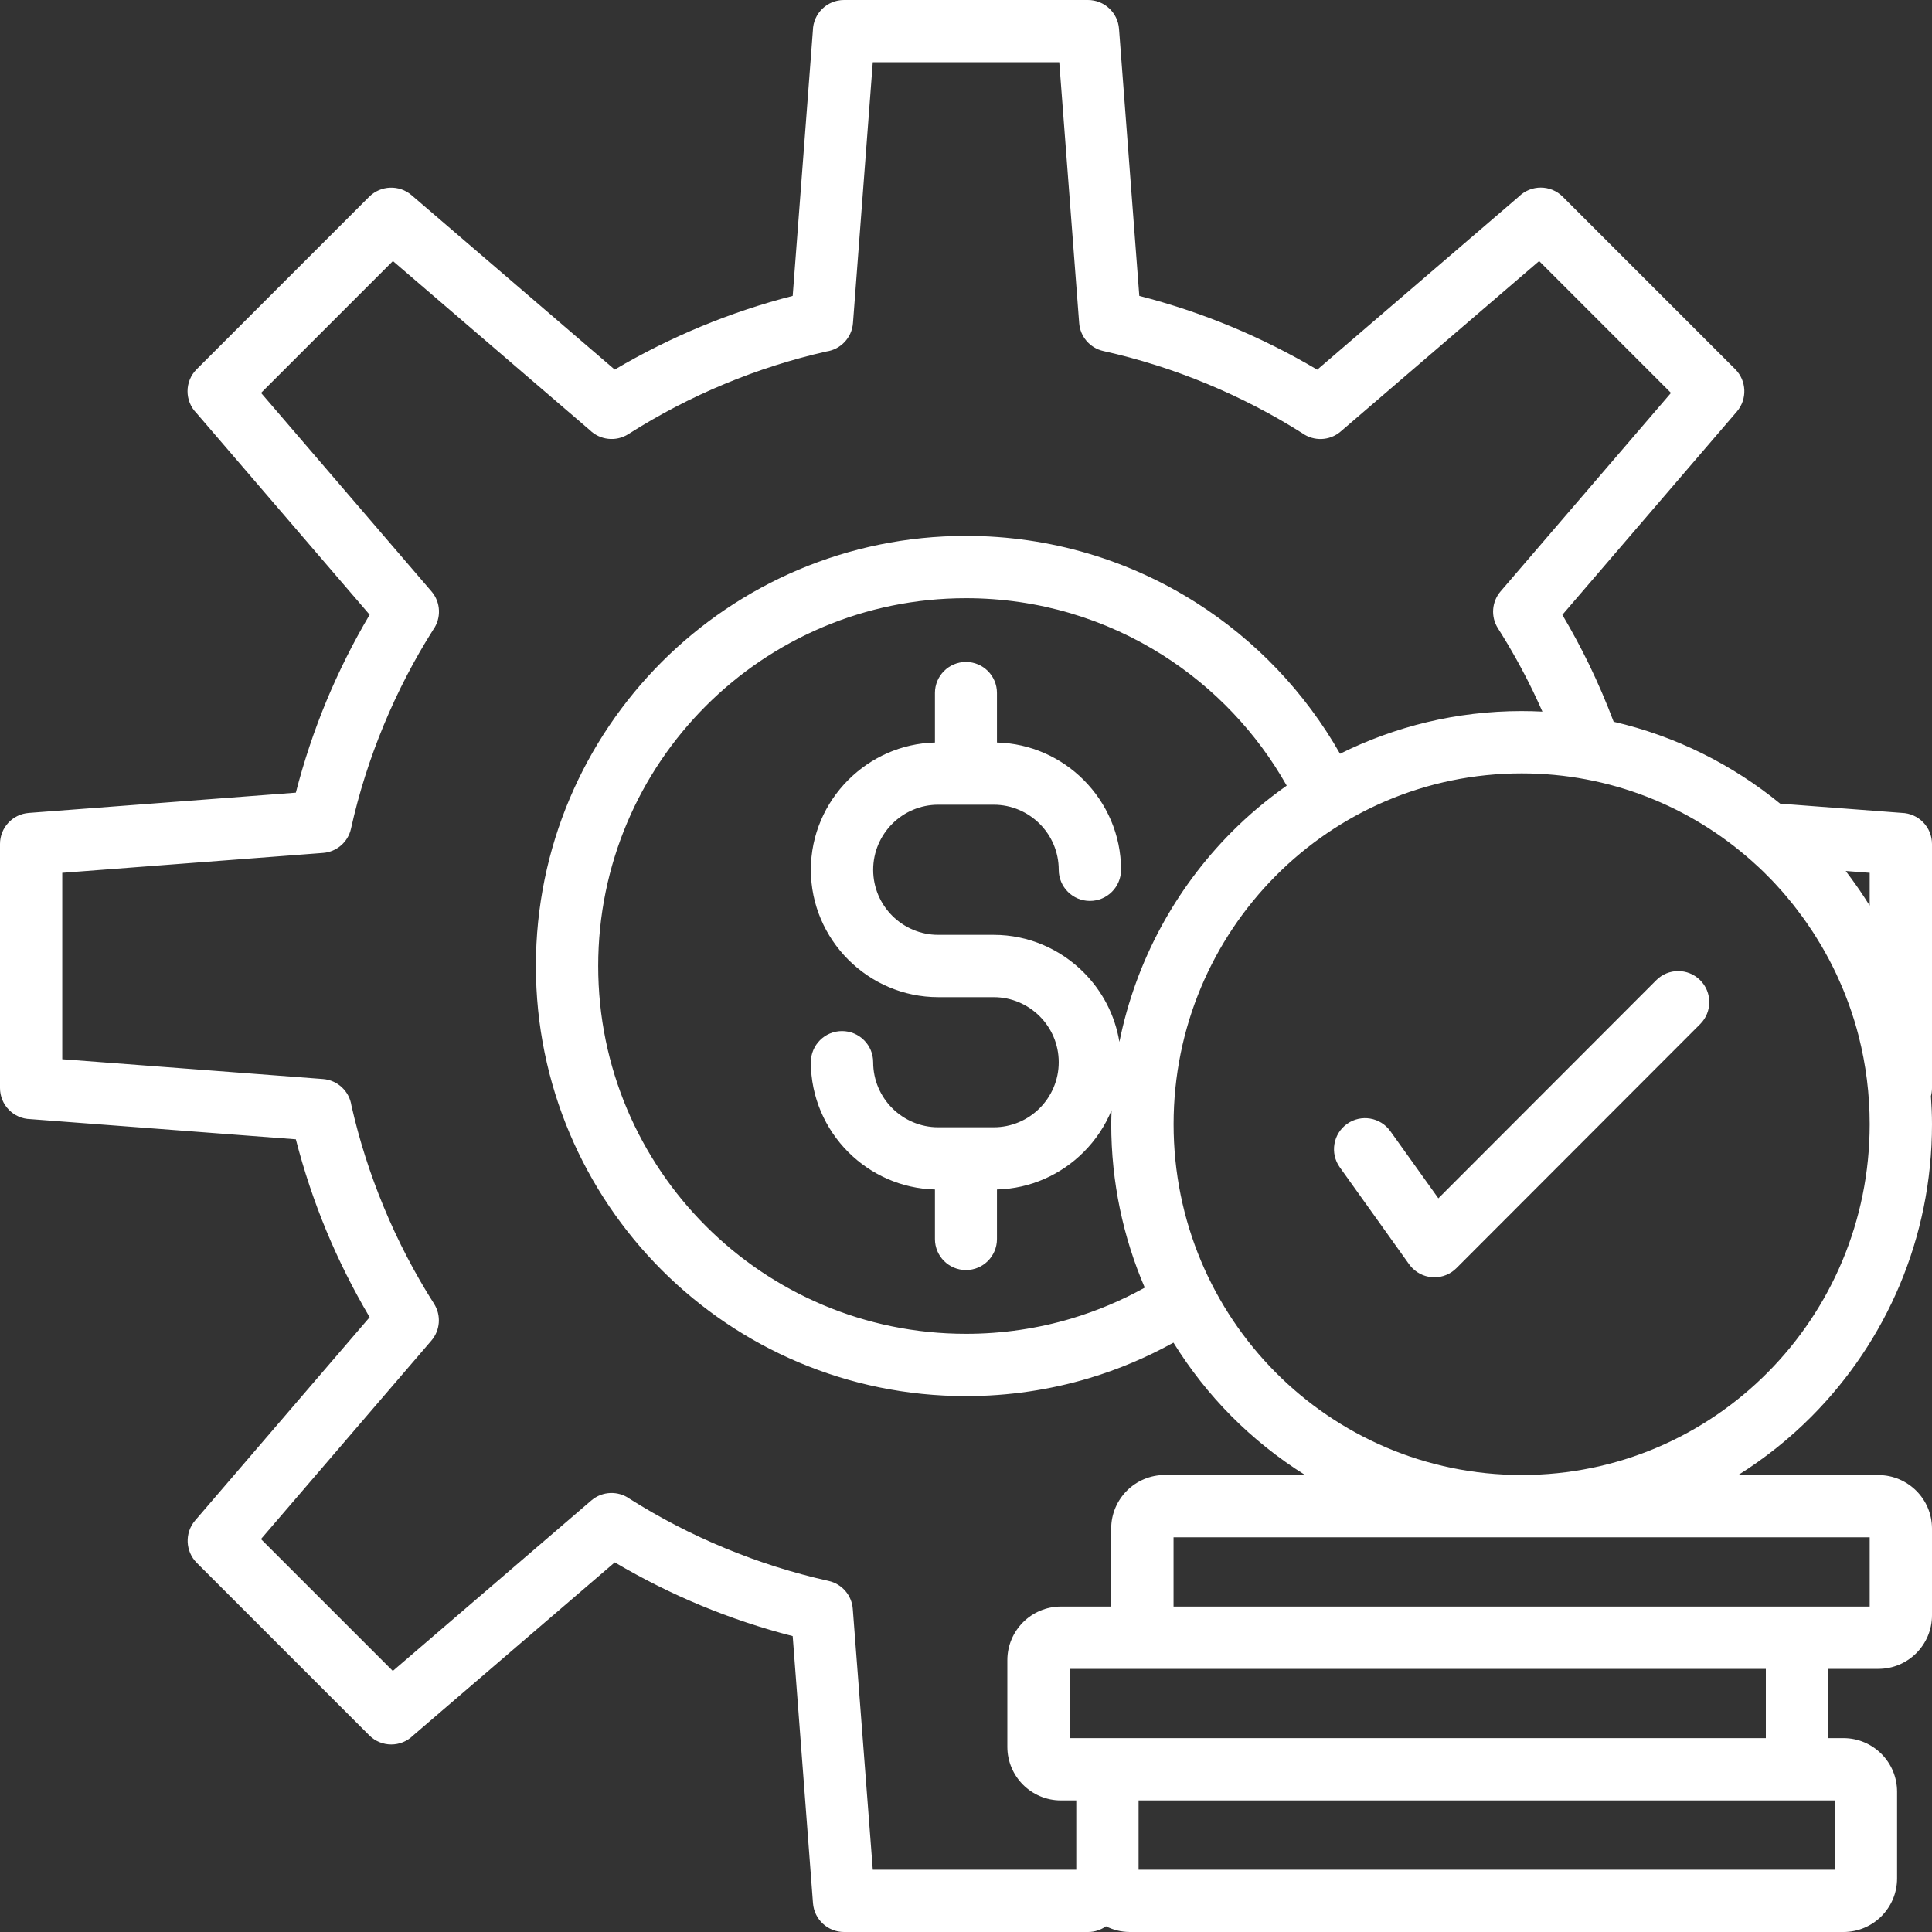 <?xml version="1.0" encoding="UTF-8" standalone="no"?><svg xmlns="http://www.w3.org/2000/svg" xmlns:xlink="http://www.w3.org/1999/xlink" fill="#ffffff" height="400" preserveAspectRatio="xMidYMid meet" version="1" viewBox="0.0 0.0 400.0 400.0" width="400" zoomAndPan="magnify"><rect x="0.0" y="0.0" width="400.0" height="400.0" fill="#333333" stroke="none"/><g id="change1_1"><path d="M351.99,202.92c2.52,2.5,2.53,6.58,0.03,9.09l-50.48,50.54c-2.5,2.52-6.58,2.53-9.09,0.03c-0.26-0.26-0.5-0.54-0.71-0.83 l-14.36-20.09c-2.06-2.89-1.38-6.91,1.51-8.97c2.89-2.06,6.91-1.38,8.97,1.51l9.94,13.9l45.11-45.16h0 C345.4,200.43,349.47,200.42,351.99,202.92z M400,316.47v17.96c0,3.06-1.25,5.83-3.25,7.84c-2,2-4.78,3.25-7.84,3.25h-10.41v14.34 h3.18c3.06,0,5.83,1.25,7.84,3.25c2,2,3.25,4.78,3.25,7.84v17.96c0,3.06-1.25,5.83-3.25,7.84c-2,2-4.78,3.25-7.84,3.25H233.93 c-1.78,0-3.46-0.43-4.95-1.18c-1.05,0.74-2.33,1.18-3.71,1.18h-50.53c-3.34,0-6.17-2.58-6.42-5.97l-4.2-55.29 c-6.53-1.68-12.86-3.8-18.94-6.32c-6.16-2.55-12.14-5.55-17.9-8.95L85.55,359.3c-2.52,2.5-6.59,2.5-9.1-0.02l-35.73-35.73 c-2.34-2.36-2.52-6.17-0.33-8.74l36.14-42.09c-3.4-5.76-6.41-11.74-8.96-17.9c-2.52-6.08-4.64-12.41-6.32-18.94l-54.97-4.18 C2.8,231.62,0,228.77,0,225.26v-50.53c0-3.34,2.58-6.17,5.97-6.42l55.28-4.2c1.68-6.53,3.8-12.86,6.32-18.94 c2.56-6.16,5.55-12.14,8.96-17.9L40.7,85.55c-2.5-2.52-2.5-6.59,0.02-9.1l35.73-35.73c2.36-2.34,6.17-2.52,8.74-0.33l42.08,36.13 c5.71-3.37,11.7-6.36,17.91-8.94c6.08-2.52,12.4-4.64,18.94-6.32l4.18-54.97C168.38,2.8,171.23,0,174.73,0h50.53 c3.34,0,6.17,2.58,6.42,5.97l4.2,55.29c6.53,1.68,12.86,3.8,18.94,6.32c6.16,2.56,12.14,5.55,17.9,8.96l41.73-35.83 c2.52-2.5,6.59-2.5,9.1,0.02l35.73,35.73c2.34,2.36,2.52,6.17,0.33,8.74l-36.14,42.09c1.99,3.37,3.84,6.8,5.53,10.28 c1.86,3.84,3.56,7.8,5.09,11.86c12.84,2.97,24.58,8.86,34.48,16.96l25.15,1.91c3.48,0.09,6.28,2.94,6.28,6.45v50.53 c0,0.57-0.08,1.12-0.22,1.65c0.13,1.93,0.22,3.87,0.22,5.84c0,23.59-9.51,44.97-24.89,60.45c-4.59,4.62-9.71,8.71-15.25,12.18h29.05 c3.06,0,5.83,1.25,7.84,3.25C398.75,310.64,400,313.42,400,316.47z M387.1,232.75c0-6.27-0.79-12.35-2.26-18.15 c-0.01-0.03-0.02-0.06-0.02-0.09c-0.28-1.09-0.58-2.16-0.91-3.23c-0.06-0.19-0.12-0.37-0.18-0.56c-0.28-0.9-0.58-1.79-0.9-2.68 c-0.12-0.32-0.24-0.64-0.36-0.96c-0.28-0.74-0.56-1.48-0.86-2.2c-0.18-0.43-0.36-0.86-0.55-1.28c-0.26-0.61-0.53-1.21-0.81-1.81 c-0.24-0.51-0.49-1.01-0.73-1.51c-0.25-0.51-0.51-1.01-0.77-1.51c-0.3-0.57-0.61-1.13-0.92-1.69c-0.25-0.44-0.49-0.88-0.75-1.31 c-0.35-0.59-0.7-1.17-1.07-1.75c-0.24-0.39-0.49-0.78-0.74-1.16c-0.39-0.6-0.79-1.19-1.2-1.78c-0.24-0.35-0.49-0.7-0.74-1.04 c-0.43-0.6-0.87-1.19-1.32-1.77c-0.25-0.32-0.5-0.65-0.75-0.97c-0.46-0.58-0.94-1.16-1.42-1.73c-0.26-0.31-0.52-0.61-0.79-0.92 c-0.49-0.56-0.99-1.11-1.49-1.65c-0.28-0.3-0.56-0.6-0.85-0.9c-0.51-0.52-1.02-1.04-1.54-1.55c-0.31-0.3-0.62-0.6-0.93-0.89 c-0.52-0.49-1.04-0.96-1.57-1.43c-12.69-11.26-29.35-18.11-47.62-18.11c-19.91,0-37.93,8.12-50.96,21.25 c-13.04,13.13-21.11,31.3-21.11,51.38c0,20.08,8.07,38.25,21.11,51.38c13.03,13.12,31.05,21.25,50.96,21.25 c19.91,0,37.93-8.12,50.96-21.25C379.03,271,387.1,252.84,387.1,232.75z M254.96,172.3c3.52-3.54,7.35-6.76,11.44-9.64 c-6.19-10.98-15.03-20.27-25.65-27.01c-11.77-7.47-25.75-11.8-40.75-11.8c-21.03,0-40.07,8.52-53.85,22.3s-22.3,32.82-22.3,53.85 c0,21.03,8.52,40.07,22.3,53.85c13.78,13.78,32.82,22.3,53.85,22.3c7.6,0,14.92-1.11,21.81-3.16c5.36-1.6,10.45-3.76,15.2-6.4 c-4.46-10.38-6.94-21.82-6.94-33.84c0-0.97,0.04-1.94,0.07-2.9c-1.34,3.26-3.32,6.21-5.78,8.67l-0.03,0.03 c-4.63,4.62-10.95,7.54-17.92,7.72l0,10.26c0,3.55-2.88,6.42-6.42,6.42c-3.55,0-6.42-2.88-6.42-6.42l0-10.26 c-6.97-0.18-13.29-3.1-17.92-7.72l-0.03-0.03c-4.77-4.78-7.74-11.37-7.74-18.6c0-3.56,2.89-6.45,6.45-6.45s6.45,2.89,6.45,6.45 c0,3.71,1.51,7.08,3.95,9.52c2.44,2.43,5.81,3.95,9.52,3.95h11.48c3.71,0,7.08-1.51,9.52-3.95c2.43-2.44,3.95-5.81,3.95-9.52 c0-3.71-1.51-7.08-3.95-9.52c-2.44-2.43-5.81-3.95-9.52-3.95h-11.48c-7.24,0-13.82-2.97-18.6-7.74l-0.03-0.03 c-4.77-4.78-7.74-11.36-7.74-18.6c0-7.24,2.97-13.83,7.74-18.6l0.03-0.03c4.63-4.62,10.95-7.54,17.92-7.72l0-10.26 c0-3.55,2.88-6.42,6.42-6.42c3.55,0,6.42,2.88,6.42,6.42l0,10.26c6.97,0.18,13.29,3.1,17.92,7.72l0.03,0.03 c4.77,4.78,7.74,11.37,7.74,18.6c0,3.56-2.89,6.45-6.45,6.45c-3.56,0-6.45-2.89-6.45-6.45c0-3.71-1.51-7.08-3.95-9.52 c-2.44-2.43-5.81-3.95-9.52-3.95h-11.48c-3.71,0-7.08,1.51-9.52,3.95c-2.43,2.44-3.95,5.81-3.95,9.52c0,3.71,1.51,7.08,3.95,9.52 c2.44,2.43,5.81,3.95,9.52,3.95h11.48c7.24,0,13.82,2.97,18.6,7.74l0.03,0.03c3.83,3.83,6.49,8.83,7.4,14.4 C235.14,198.95,243.39,183.96,254.96,172.3z M382.14,180.33c0.12,0.16,0.23,0.33,0.36,0.49c0.56,0.73,1.1,1.48,1.63,2.23 c0.29,0.4,0.58,0.8,0.85,1.21c0.56,0.81,1.1,1.64,1.63,2.48c0.16,0.25,0.33,0.49,0.49,0.74v-6.77L382.14,180.33z M180.7,387.1h42.13 v-14.34h-3.18c-3.06,0-5.83-1.25-7.84-3.25c-2-2-3.25-4.78-3.25-7.84v-17.96c0-3.06,1.25-5.83,3.25-7.84c2-2,4.78-3.25,7.84-3.25 h10.41v-16.15c0-3.06,1.25-5.83,3.25-7.84c2-2,4.78-3.25,7.84-3.25h29.05c-5.54-3.47-10.66-7.56-15.25-12.18 c-4.55-4.58-8.57-9.7-12-15.22c-5.52,3.05-11.36,5.53-17.47,7.36c-8.09,2.41-16.65,3.71-25.48,3.71c-24.59,0-46.85-9.97-62.97-26.08 c-16.11-16.11-26.08-38.38-26.08-62.97c0-24.59,9.97-46.85,26.08-62.97c16.11-16.11,38.38-26.08,62.97-26.08 c17.52,0,33.87,5.07,47.65,13.82c12.31,7.81,22.57,18.58,29.79,31.29c11.34-5.65,24.09-8.84,37.59-8.84c1.45,0,2.88,0.04,4.31,0.11 c-0.62-1.4-1.26-2.8-1.93-4.19c-2.21-4.56-4.65-8.92-7.28-13.06c-1.55-2.44-1.25-5.54,0.54-7.63l35.29-41.1l-27.3-27.3l-41.1,35.3 c-2.29,1.96-5.57,2.03-7.92,0.35c-6.19-3.92-12.8-7.35-19.74-10.23c-6.92-2.87-14.09-5.15-21.45-6.79c-2.84-0.63-4.82-3.04-5.02-5.8 l-4.12-53.99H180.7l-4.1,53.99c-0.23,3.06-2.57,5.47-5.49,5.89c-7.2,1.63-14.23,3.88-21,6.69c-6.98,2.89-13.68,6.39-20.03,10.43 c-2.58,1.63-5.88,1.21-7.97-0.84L81.35,54.05l-27.3,27.3l35.29,41.1c1.96,2.29,2.03,5.57,0.35,7.92 c-3.92,6.19-7.35,12.79-10.23,19.74c-2.87,6.92-5.16,14.09-6.79,21.46c-0.63,2.84-3.04,4.82-5.8,5.02l-53.98,4.12v38.59l53.98,4.1 c3.06,0.23,5.47,2.57,5.89,5.49c1.63,7.2,3.88,14.23,6.69,21c2.92,7.06,6.42,13.76,10.41,20.03c1.55,2.44,1.25,5.54-0.54,7.63 l-35.29,41.1l27.3,27.3l41.1-35.3c2.29-1.96,5.57-2.03,7.92-0.35c6.19,3.91,12.79,7.35,19.74,10.22c6.92,2.87,14.09,5.15,21.45,6.79 c2.84,0.63,4.82,3.04,5.02,5.8L180.7,387.1z M379.87,372.76h-12.43c-0.01,0-0.03,0-0.04,0H235.73v14.34h144.14V372.76z M365.6,345.52H241.16h-19.7v14.34h12.43c0.01,0,0.03,0,0.04,0H365.6V345.52z M387.1,318.28H242.97v14.34H367.4h19.7V318.28z"/></g></svg>
